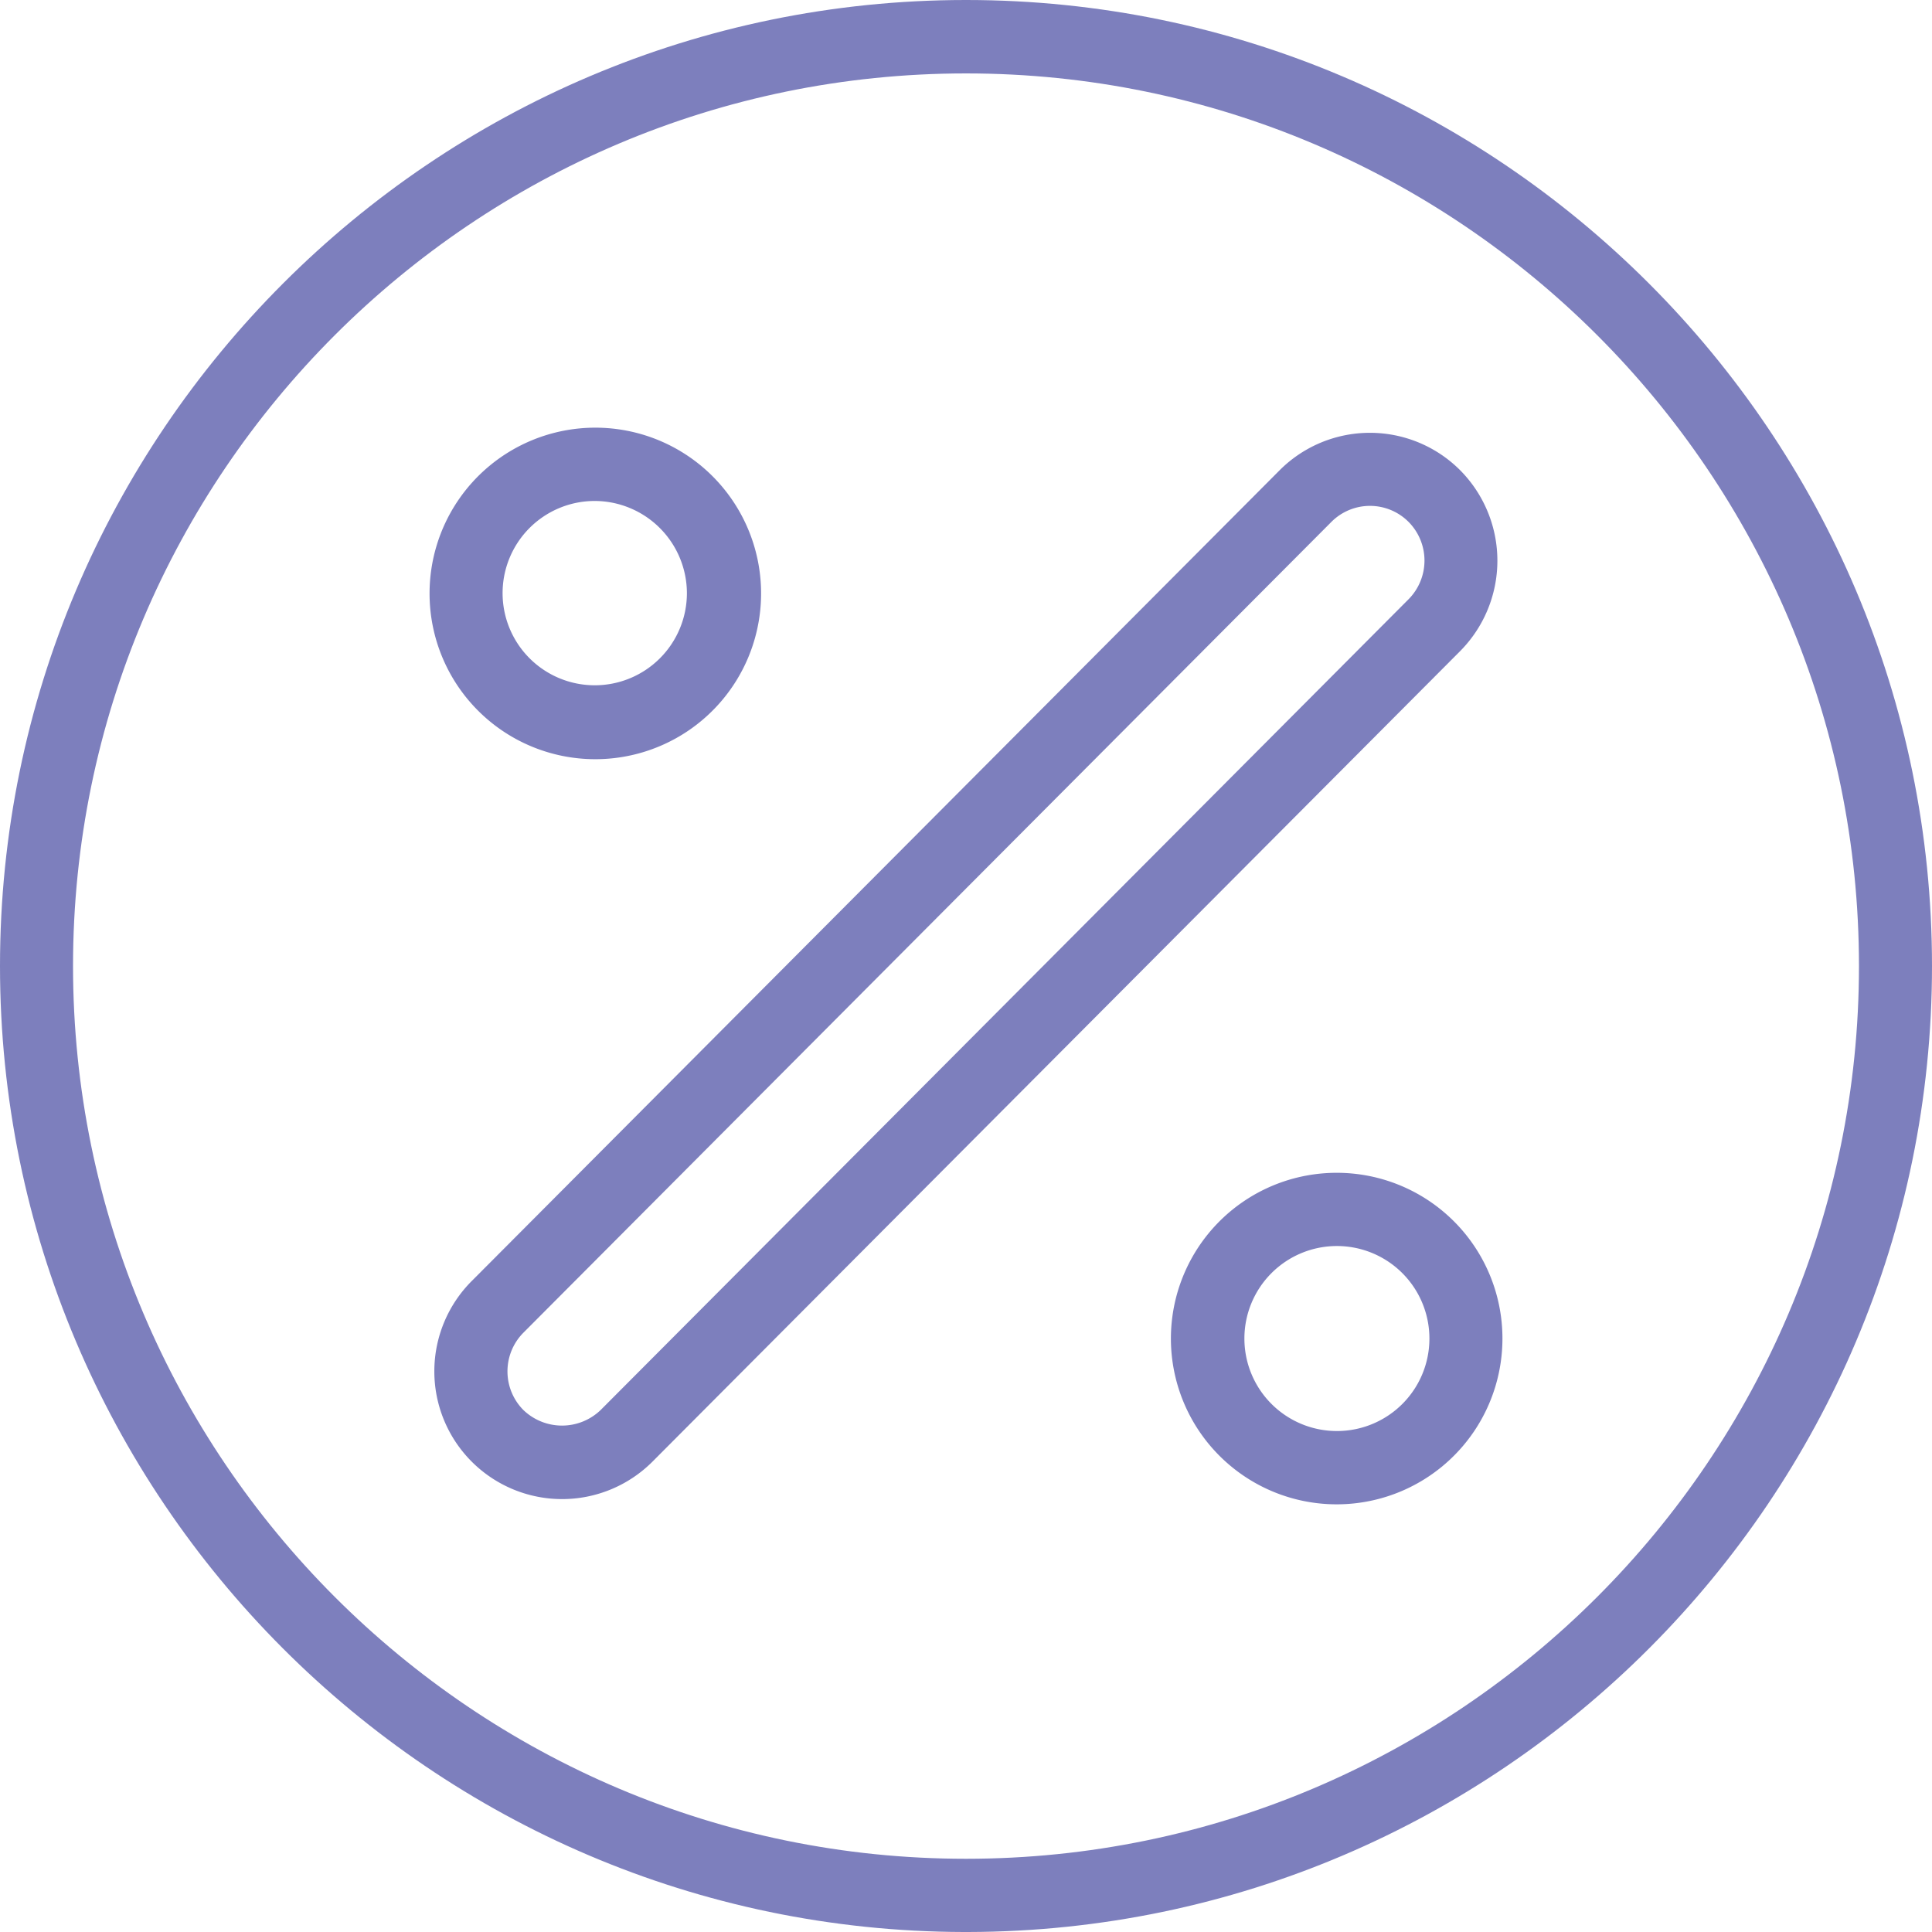 <svg id="Layer_1" data-name="Layer 1" xmlns="http://www.w3.org/2000/svg" viewBox="0 0 500 500"><defs><style>.cls-1{fill:#7d7fbd;}</style></defs><path class="cls-1" d="M250.13,0h-.26C112.08.07,0,112.19,0,250,0,387.65,111.81,499.66,249.37,500h1.25C388.19,499.66,500,387.65,500,250,500,112.19,387.92.07,250.13,0ZM18.9,250C18.9,122.6,122.57,19,250,19S481.1,122.6,481.1,250,377.43,481.05,250,481.05,18.9,377.4,18.9,250Z"/><path class="cls-1" d="M377.87,121.68a33,33,0,0,0-46.68,0L122.13,331.48a33.06,33.06,0,1,0,46.68,46.84l209.06-209.8A33.24,33.24,0,0,0,377.87,121.68Zm-13.36,33.43L155.45,364.91a14.42,14.42,0,0,1-20,0,14.2,14.2,0,0,1,0-20L344.55,135.08a14.1,14.1,0,0,1,20,0A14.22,14.22,0,0,1,364.51,155.11Z"/><path class="cls-1" d="M153.92,196.48a42.9,42.9,0,1,0-42.75-42.9A42.88,42.88,0,0,0,153.92,196.48Zm23.85-42.9a23.85,23.85,0,1,1-23.85-23.93A23.92,23.92,0,0,1,177.77,153.58Z"/><path class="cls-1" d="M346.08,303.52a42.9,42.9,0,1,0,42.75,42.9A42.87,42.87,0,0,0,346.08,303.52Zm0,66.83a23.94,23.94,0,1,1,23.85-23.93A23.92,23.92,0,0,1,346.08,370.35Z"/></svg>